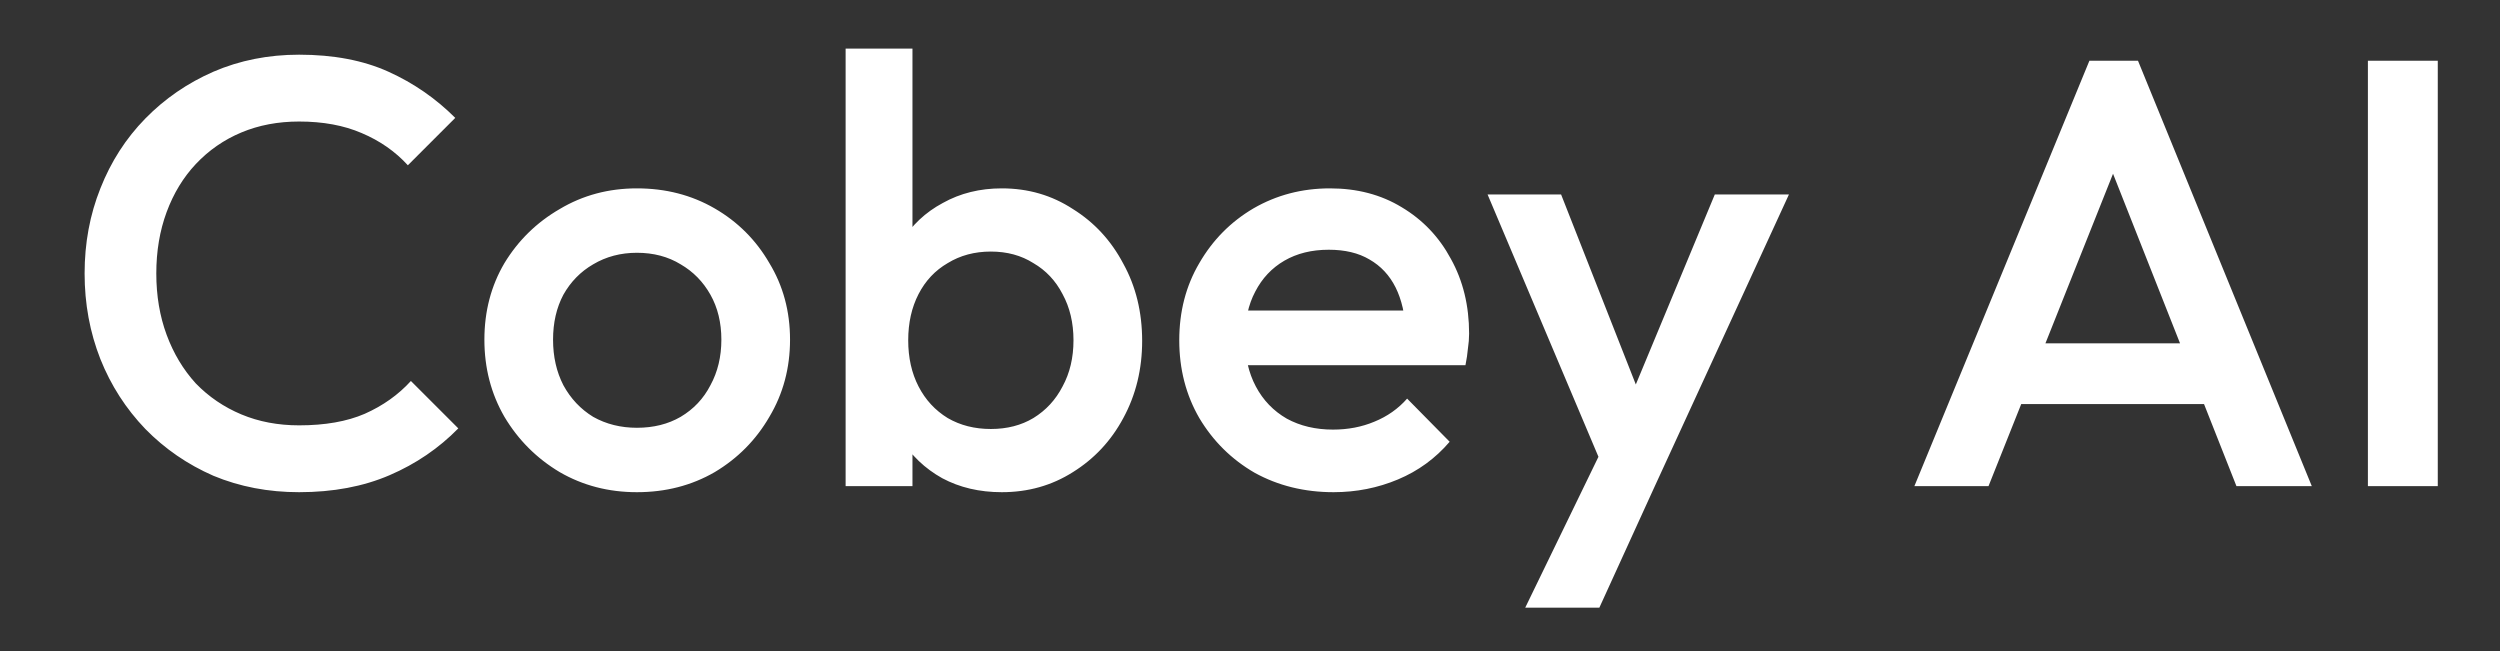 <svg width="288" height="75" viewBox="0 0 288 75" fill="none" xmlns="http://www.w3.org/2000/svg">
<rect x="0" y="0" width="288" height="75" fill="#333333" stroke="none"/>
<g clip-path="url(#clip0_568_547)">
<path d="M34.456 56.7C30.909 56.7 27.619 56.07 24.586 54.81C21.599 53.503 18.986 51.707 16.746 49.42C14.506 47.087 12.779 44.403 11.566 41.37C10.353 38.29 9.746 35 9.746 31.5C9.746 28 10.353 24.733 11.566 21.7C12.779 18.62 14.506 15.937 16.746 13.65C18.986 11.363 21.599 9.567 24.586 8.26C27.619 6.953 30.909 6.3 34.456 6.3C38.423 6.3 41.853 6.953 44.746 8.26C47.639 9.567 50.206 11.34 52.446 13.58L46.986 19.04C45.539 17.453 43.766 16.217 41.666 15.33C39.613 14.443 37.209 14 34.456 14C32.029 14 29.813 14.42 27.806 15.26C25.799 16.1 24.049 17.313 22.556 18.9C21.109 20.44 19.989 22.283 19.196 24.43C18.403 26.577 18.006 28.933 18.006 31.5C18.006 34.067 18.403 36.423 19.196 38.57C19.989 40.717 21.109 42.583 22.556 44.17C24.049 45.71 25.799 46.9 27.806 47.74C29.813 48.58 32.029 49 34.456 49C37.443 49 39.963 48.557 42.016 47.67C44.116 46.737 45.889 45.477 47.336 43.89L52.796 49.35C50.556 51.637 47.919 53.433 44.886 54.74C41.853 56.047 38.376 56.7 34.456 56.7ZM73.372 56.7C70.106 56.7 67.142 55.93 64.482 54.39C61.822 52.803 59.699 50.68 58.112 48.02C56.572 45.36 55.802 42.397 55.802 39.13C55.802 35.863 56.572 32.923 58.112 30.31C59.699 27.697 61.822 25.62 64.482 24.08C67.142 22.493 70.106 21.7 73.372 21.7C76.686 21.7 79.672 22.47 82.332 24.01C84.992 25.55 87.092 27.65 88.632 30.31C90.219 32.923 91.012 35.863 91.012 39.13C91.012 42.397 90.219 45.36 88.632 48.02C87.092 50.68 84.992 52.803 82.332 54.39C79.672 55.93 76.686 56.7 73.372 56.7ZM73.372 49.28C75.285 49.28 76.966 48.86 78.412 48.02C79.906 47.133 81.049 45.92 81.842 44.38C82.682 42.84 83.102 41.09 83.102 39.13C83.102 37.17 82.682 35.443 81.842 33.95C81.002 32.457 79.859 31.29 78.412 30.45C76.966 29.563 75.285 29.12 73.372 29.12C71.505 29.12 69.826 29.563 68.332 30.45C66.885 31.29 65.742 32.457 64.902 33.95C64.109 35.443 63.712 37.17 63.712 39.13C63.712 41.09 64.109 42.84 64.902 44.38C65.742 45.92 66.885 47.133 68.332 48.02C69.826 48.86 71.505 49.28 73.372 49.28ZM115.406 56.7C112.839 56.7 110.552 56.163 108.546 55.09C106.539 53.97 104.952 52.453 103.786 50.54C102.666 48.627 102.106 46.457 102.106 44.03V34.37C102.106 31.943 102.689 29.773 103.856 27.86C105.022 25.947 106.609 24.453 108.616 23.38C110.622 22.26 112.886 21.7 115.406 21.7C118.439 21.7 121.169 22.493 123.596 24.08C126.069 25.62 128.006 27.72 129.406 30.38C130.852 32.993 131.576 35.957 131.576 39.27C131.576 42.537 130.852 45.5 129.406 48.16C128.006 50.773 126.069 52.85 123.596 54.39C121.169 55.93 118.439 56.7 115.406 56.7ZM97.415 56V5.6H105.116V30.66L103.786 38.78L105.116 46.97V56H97.415ZM114.146 49.42C116.012 49.42 117.646 49 119.046 48.16C120.492 47.273 121.612 46.06 122.406 44.52C123.246 42.98 123.666 41.207 123.666 39.2C123.666 37.193 123.246 35.42 122.406 33.88C121.612 32.34 120.492 31.15 119.046 30.31C117.646 29.423 116.012 28.98 114.146 28.98C112.279 28.98 110.622 29.423 109.176 30.31C107.729 31.15 106.609 32.34 105.816 33.88C105.022 35.42 104.626 37.193 104.626 39.2C104.626 41.207 105.022 42.98 105.816 44.52C106.609 46.06 107.729 47.273 109.176 48.16C110.622 49 112.279 49.42 114.146 49.42ZM153.631 56.7C150.271 56.7 147.238 55.953 144.531 54.46C141.871 52.92 139.748 50.82 138.161 48.16C136.621 45.5 135.851 42.513 135.851 39.2C135.851 35.887 136.621 32.923 138.161 30.31C139.701 27.65 141.778 25.55 144.391 24.01C147.051 22.47 149.991 21.7 153.211 21.7C156.338 21.7 159.091 22.423 161.471 23.87C163.898 25.317 165.788 27.3 167.141 29.82C168.541 32.34 169.241 35.21 169.241 38.43C169.241 38.99 169.194 39.573 169.101 40.18C169.054 40.74 168.961 41.37 168.821 42.07H141.241V35.77H164.831L161.961 38.29C161.868 36.237 161.471 34.51 160.771 33.11C160.071 31.71 159.068 30.637 157.761 29.89C156.501 29.143 154.938 28.77 153.071 28.77C151.111 28.77 149.408 29.19 147.961 30.03C146.514 30.87 145.394 32.06 144.601 33.6C143.808 35.093 143.411 36.89 143.411 38.99C143.411 41.09 143.831 42.933 144.671 44.52C145.511 46.107 146.701 47.343 148.241 48.23C149.781 49.07 151.554 49.49 153.561 49.49C155.288 49.49 156.874 49.187 158.321 48.58C159.814 47.973 161.074 47.087 162.101 45.92L167.001 50.89C165.368 52.803 163.384 54.25 161.051 55.23C158.718 56.21 156.244 56.7 153.631 56.7ZM185.717 56.35L171.367 22.4H179.837L189.637 47.32H187.187L197.547 22.4H206.087L190.477 56.35H185.717ZM175.707 70L186.137 48.51L190.477 56.35L184.247 70H175.707ZM220.538 56L240.698 7H246.298L266.318 56H257.638L241.958 16.31H244.898L229.078 56H220.538ZM230.478 46.55V39.55H256.448V46.55H230.478ZM272.782 56V7H280.832V56H272.782Z" fill="white"/>
</g>
<defs>
<clipPath id="clip0_568_547">
<rect width="288" height="75" fill="white"/>
</clipPath>
</defs>
</svg>
